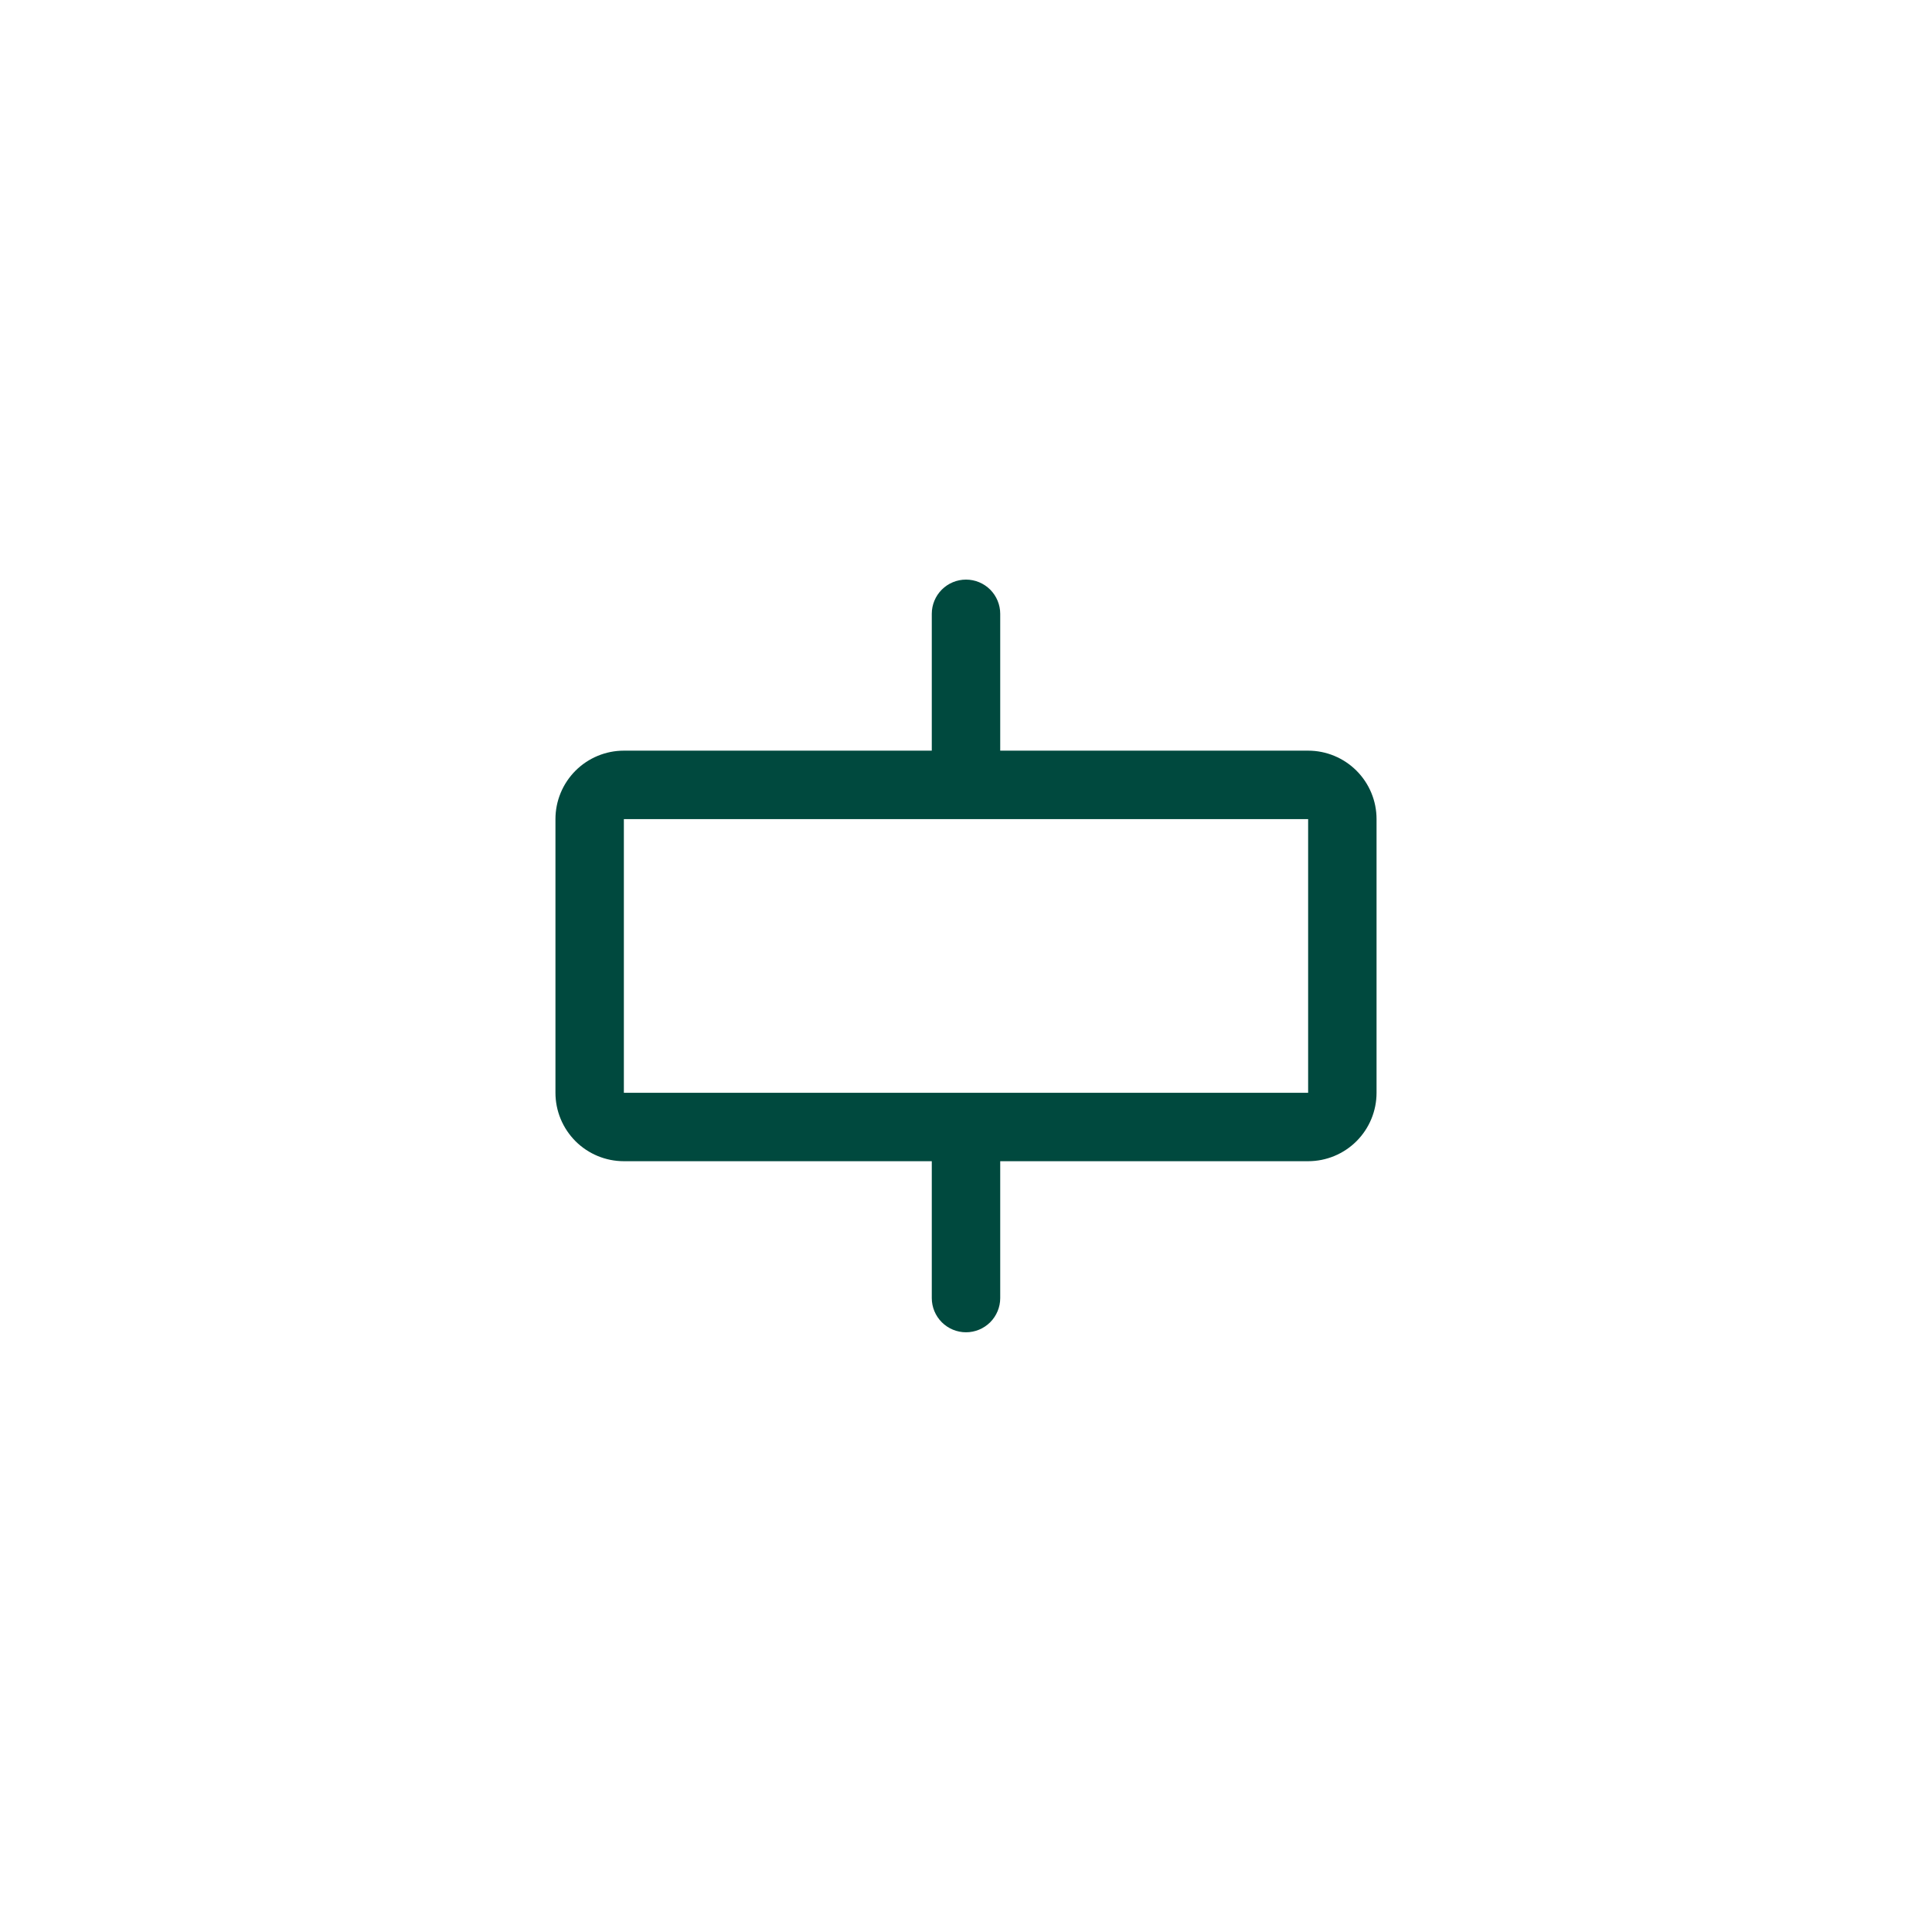 <svg xmlns="http://www.w3.org/2000/svg" width="80" height="80" viewBox="0 0 80 80" fill="none"><path d="M54.167 31.083H41.417V25.417C41.417 25.041 41.267 24.681 41.002 24.415C40.736 24.149 40.376 24 40 24C39.624 24 39.264 24.149 38.998 24.415C38.733 24.681 38.583 25.041 38.583 25.417V31.083H25.833C25.082 31.083 24.361 31.382 23.83 31.913C23.299 32.445 23 33.165 23 33.917V45.25C23 46.001 23.299 46.722 23.83 47.254C24.361 47.785 25.082 48.083 25.833 48.083H38.583V53.75C38.583 54.126 38.733 54.486 38.998 54.752C39.264 55.017 39.624 55.167 40 55.167C40.376 55.167 40.736 55.017 41.002 54.752C41.267 54.486 41.417 54.126 41.417 53.75V48.083H54.167C54.918 48.083 55.639 47.785 56.17 47.254C56.702 46.722 57 46.001 57 45.25V33.917C57 33.165 56.702 32.445 56.17 31.913C55.639 31.382 54.918 31.083 54.167 31.083ZM54.167 45.25H25.833V33.917H54.167V45.25Z" fill="#00493E"></path></svg>